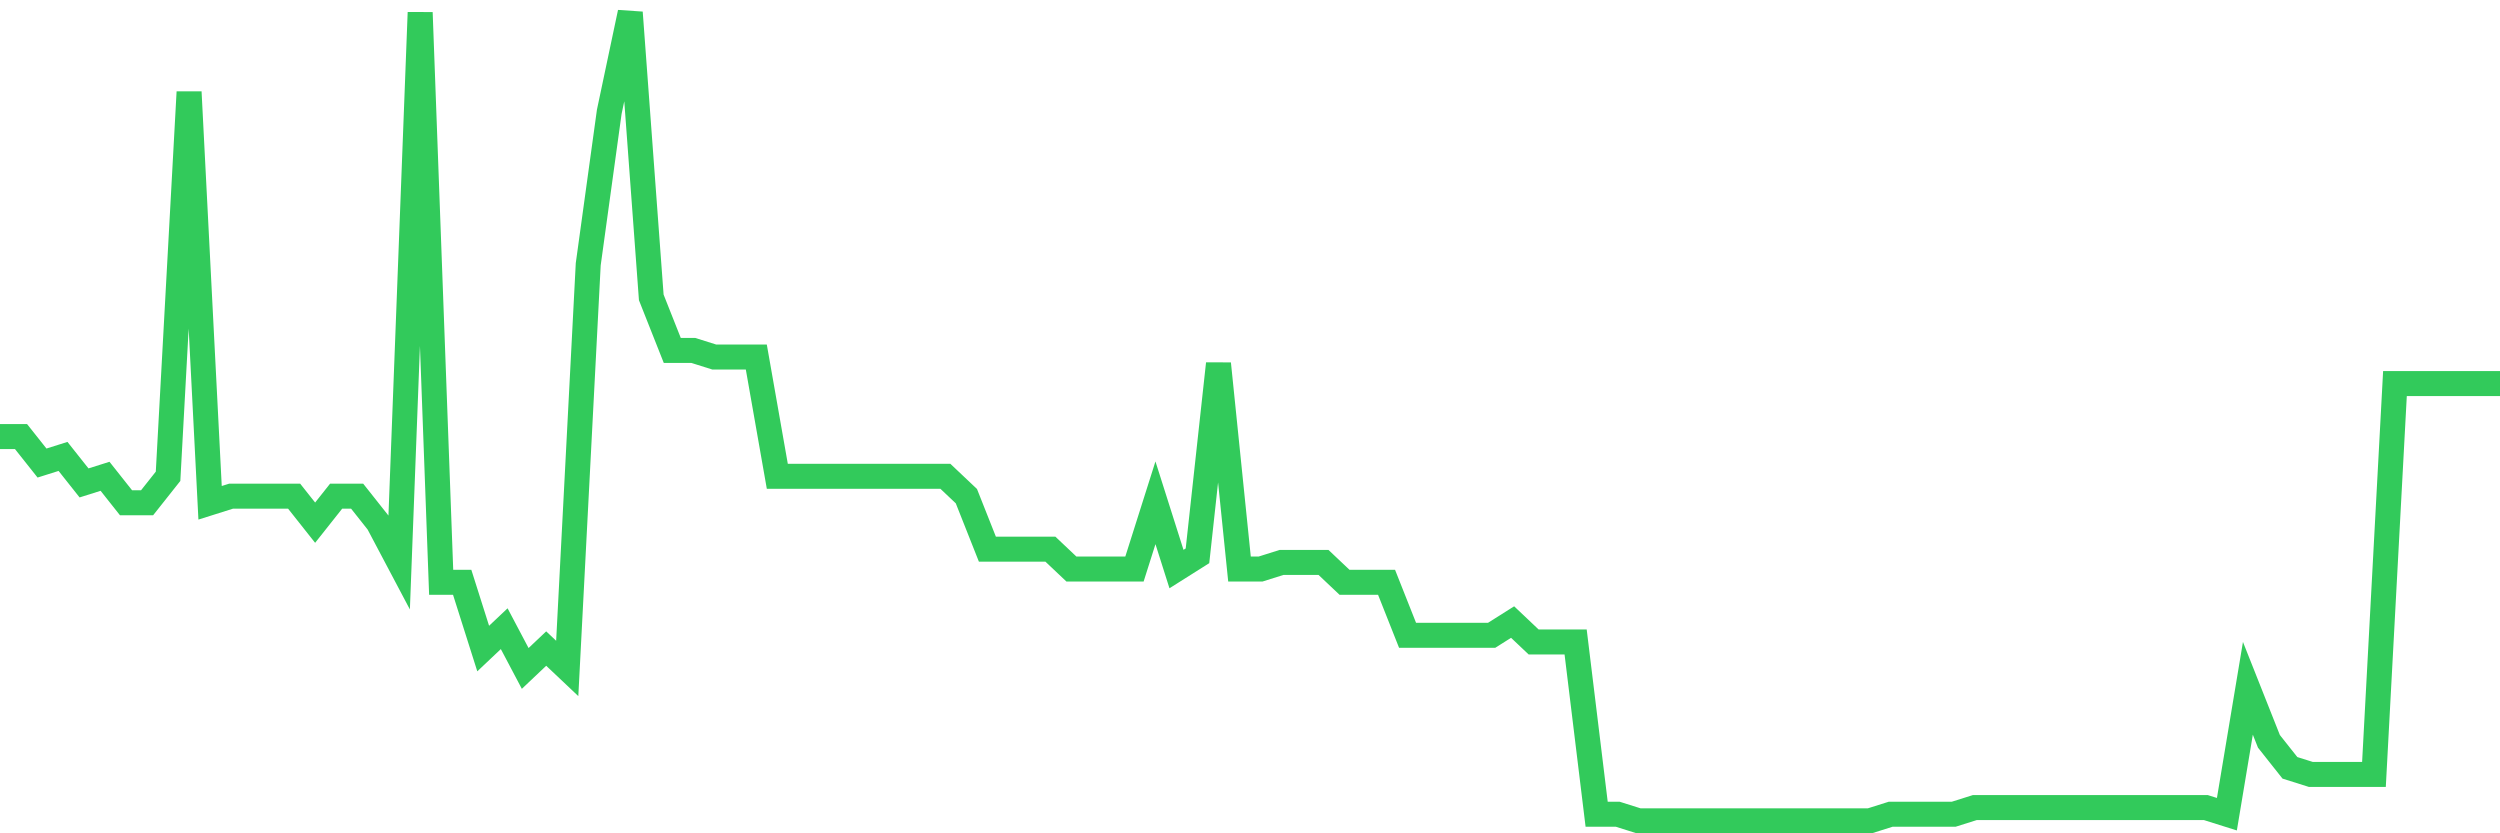 <svg
  xmlns="http://www.w3.org/2000/svg"
  xmlns:xlink="http://www.w3.org/1999/xlink"
  width="120"
  height="40"
  viewBox="0 0 120 40"
  preserveAspectRatio="none"
>
  <polyline
    points="0,20.954 1.008,20.954 2.017,22.226 3.025,21.908 4.034,23.18 5.042,22.862 6.05,24.134 7.059,24.134 8.067,22.862 9.076,4.416 10.084,24.134 11.092,23.816 12.101,23.816 13.109,23.816 14.118,23.816 15.126,25.089 16.134,23.816 17.143,23.816 18.151,25.089 19.16,26.997 20.168,0.6 21.176,27.951 22.185,27.951 23.193,31.131 24.202,30.177 25.21,32.085 26.218,31.131 27.227,32.085 28.235,12.685 29.244,5.37 30.252,0.6 31.261,14.275 32.269,16.82 33.277,16.82 34.286,17.138 35.294,17.138 36.303,17.138 37.311,22.862 38.319,22.862 39.328,22.862 40.336,22.862 41.345,22.862 42.353,22.862 43.361,22.862 44.37,22.862 45.378,22.862 46.387,23.816 47.395,26.361 48.403,26.361 49.412,26.361 50.42,26.361 51.429,27.315 52.437,27.315 53.445,27.315 54.454,27.315 55.462,24.134 56.471,27.315 57.479,26.679 58.487,17.456 59.496,27.315 60.504,27.315 61.513,26.997 62.521,26.997 63.529,26.997 64.538,27.951 65.546,27.951 66.555,27.951 67.563,30.495 68.571,30.495 69.58,30.495 70.588,30.495 71.597,30.495 72.605,29.859 73.613,30.813 74.622,30.813 75.63,30.813 76.639,39.082 77.647,39.082 78.655,39.4 79.664,39.4 80.672,39.4 81.681,39.4 82.689,39.4 83.697,39.4 84.706,39.4 85.714,39.4 86.723,39.4 87.731,39.4 88.739,39.4 89.748,39.4 90.756,39.082 91.765,39.082 92.773,39.082 93.782,39.082 94.79,38.764 95.798,38.764 96.807,38.764 97.815,38.764 98.824,38.764 99.832,38.764 100.84,38.764 101.849,38.764 102.857,38.764 103.866,38.764 104.874,38.764 105.882,38.764 106.891,39.082 107.899,33.039 108.908,35.584 109.916,36.856 110.924,37.174 111.933,37.174 112.941,37.174 113.95,37.174 114.958,18.41 115.966,18.41 116.975,18.41 117.983,18.41 118.992,18.41 120,18.41"
    fill="none"
    stroke="#32ca5b"
    stroke-width="1.2"
  >
  </polyline>
</svg>